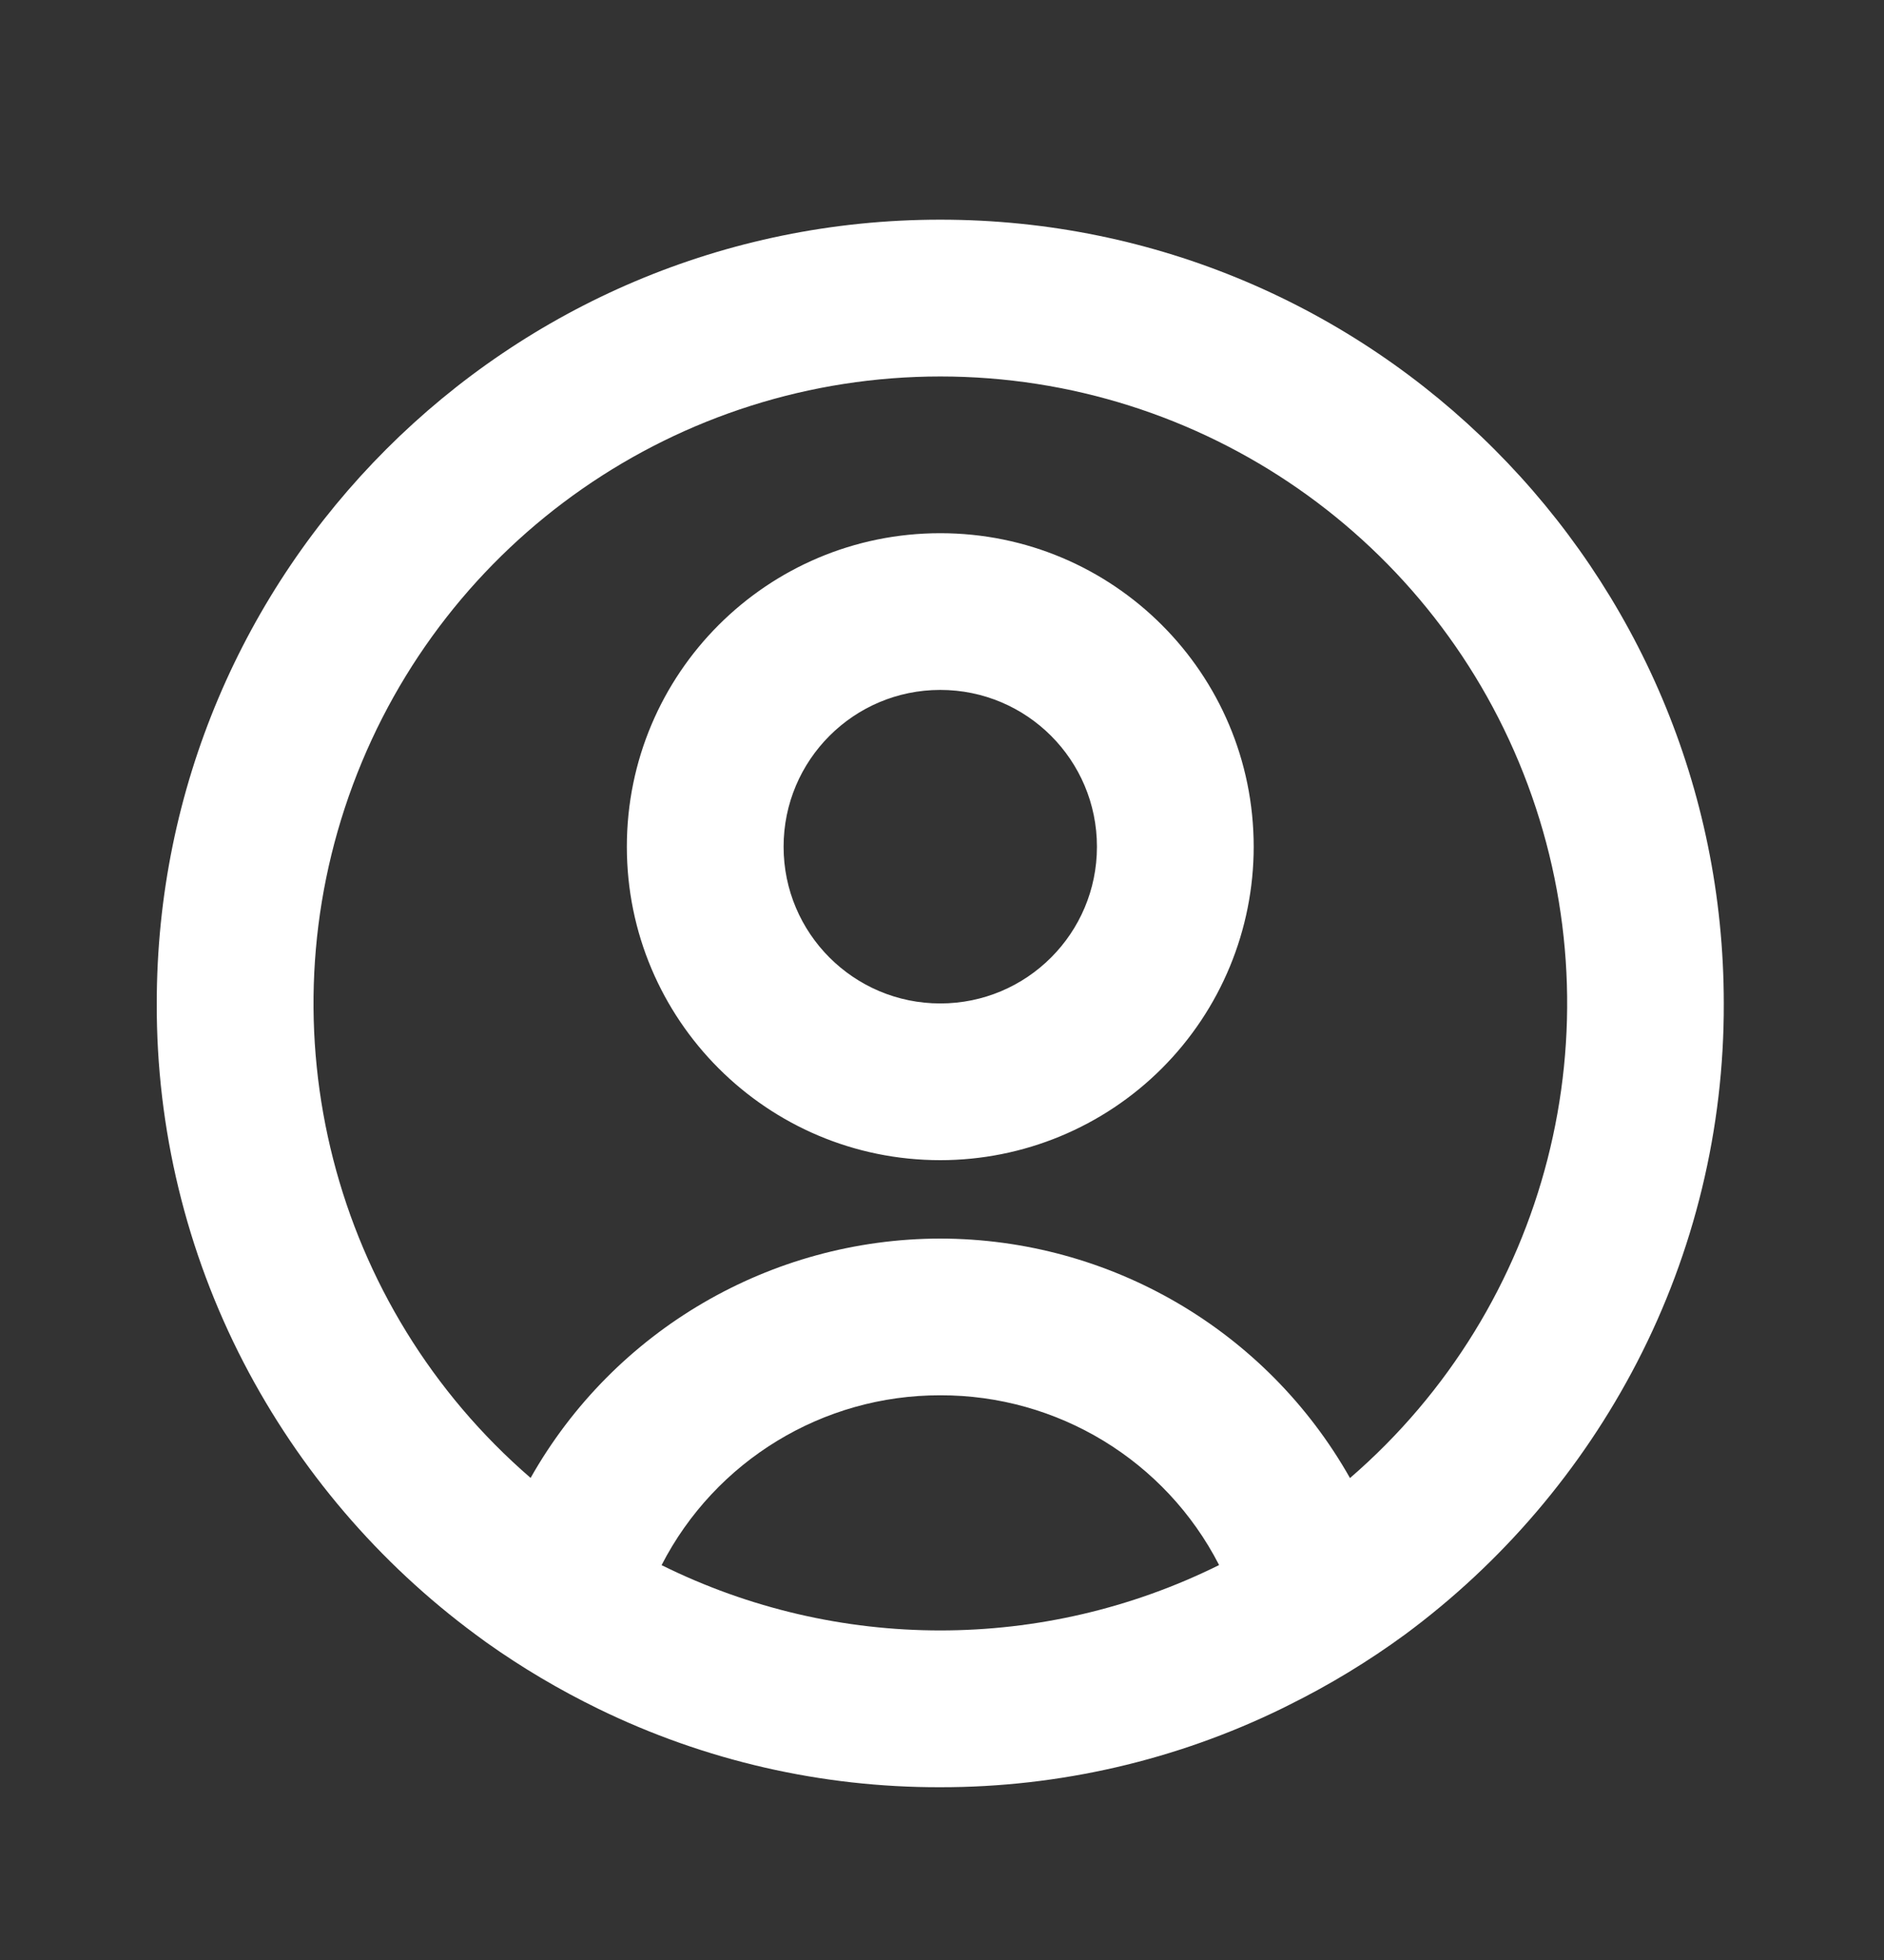 <svg width="25" height="26" viewBox="0 0 25 26" fill="none" xmlns="http://www.w3.org/2000/svg">
<rect x="0" y="0" width="25" height="26" fill="#333333" stroke="none"/>
<g id="user / user_circle">
<path id="user / user_circle_2" d="M12.477 23.708C10.905 23.712 9.353 23.357 7.94 22.668C7.423 22.416 6.927 22.123 6.458 21.79L6.316 21.686C5.026 20.734 3.972 19.499 3.234 18.077C2.471 16.605 2.075 14.969 2.08 13.311C2.08 7.569 6.735 2.914 12.477 2.914C18.219 2.914 22.874 7.569 22.874 13.311C22.879 14.969 22.484 16.603 21.721 18.075C20.984 19.497 19.931 20.731 18.643 21.683C18.158 22.038 17.642 22.351 17.103 22.618L17.019 22.66C15.605 23.352 14.051 23.71 12.477 23.708ZM12.477 18.509C10.919 18.506 9.491 19.377 8.779 20.762C11.109 21.917 13.845 21.917 16.175 20.762V20.757C15.463 19.373 14.034 18.505 12.477 18.509ZM12.477 16.43C14.729 16.433 16.806 17.646 17.914 19.607L17.929 19.594L17.944 19.581L17.926 19.597L17.916 19.605C20.545 17.334 21.485 13.667 20.273 10.41C19.061 7.154 15.953 4.994 12.478 4.994C9.003 4.994 5.895 7.154 4.683 10.41C3.471 13.667 4.411 17.334 7.041 19.605C8.149 17.645 10.226 16.433 12.477 16.43ZM12.477 15.39C10.18 15.39 8.318 13.528 8.318 11.232C8.318 8.935 10.18 7.073 12.477 7.073C14.774 7.073 16.636 8.935 16.636 11.232C16.636 12.335 16.198 13.392 15.418 14.172C14.638 14.952 13.58 15.39 12.477 15.39ZM12.477 9.152C11.329 9.152 10.398 10.083 10.398 11.232C10.398 12.38 11.329 13.311 12.477 13.311C13.626 13.311 14.556 12.38 14.556 11.232C14.556 10.083 13.626 9.152 12.477 9.152Z" fill="white"/>
</g>
</svg>
